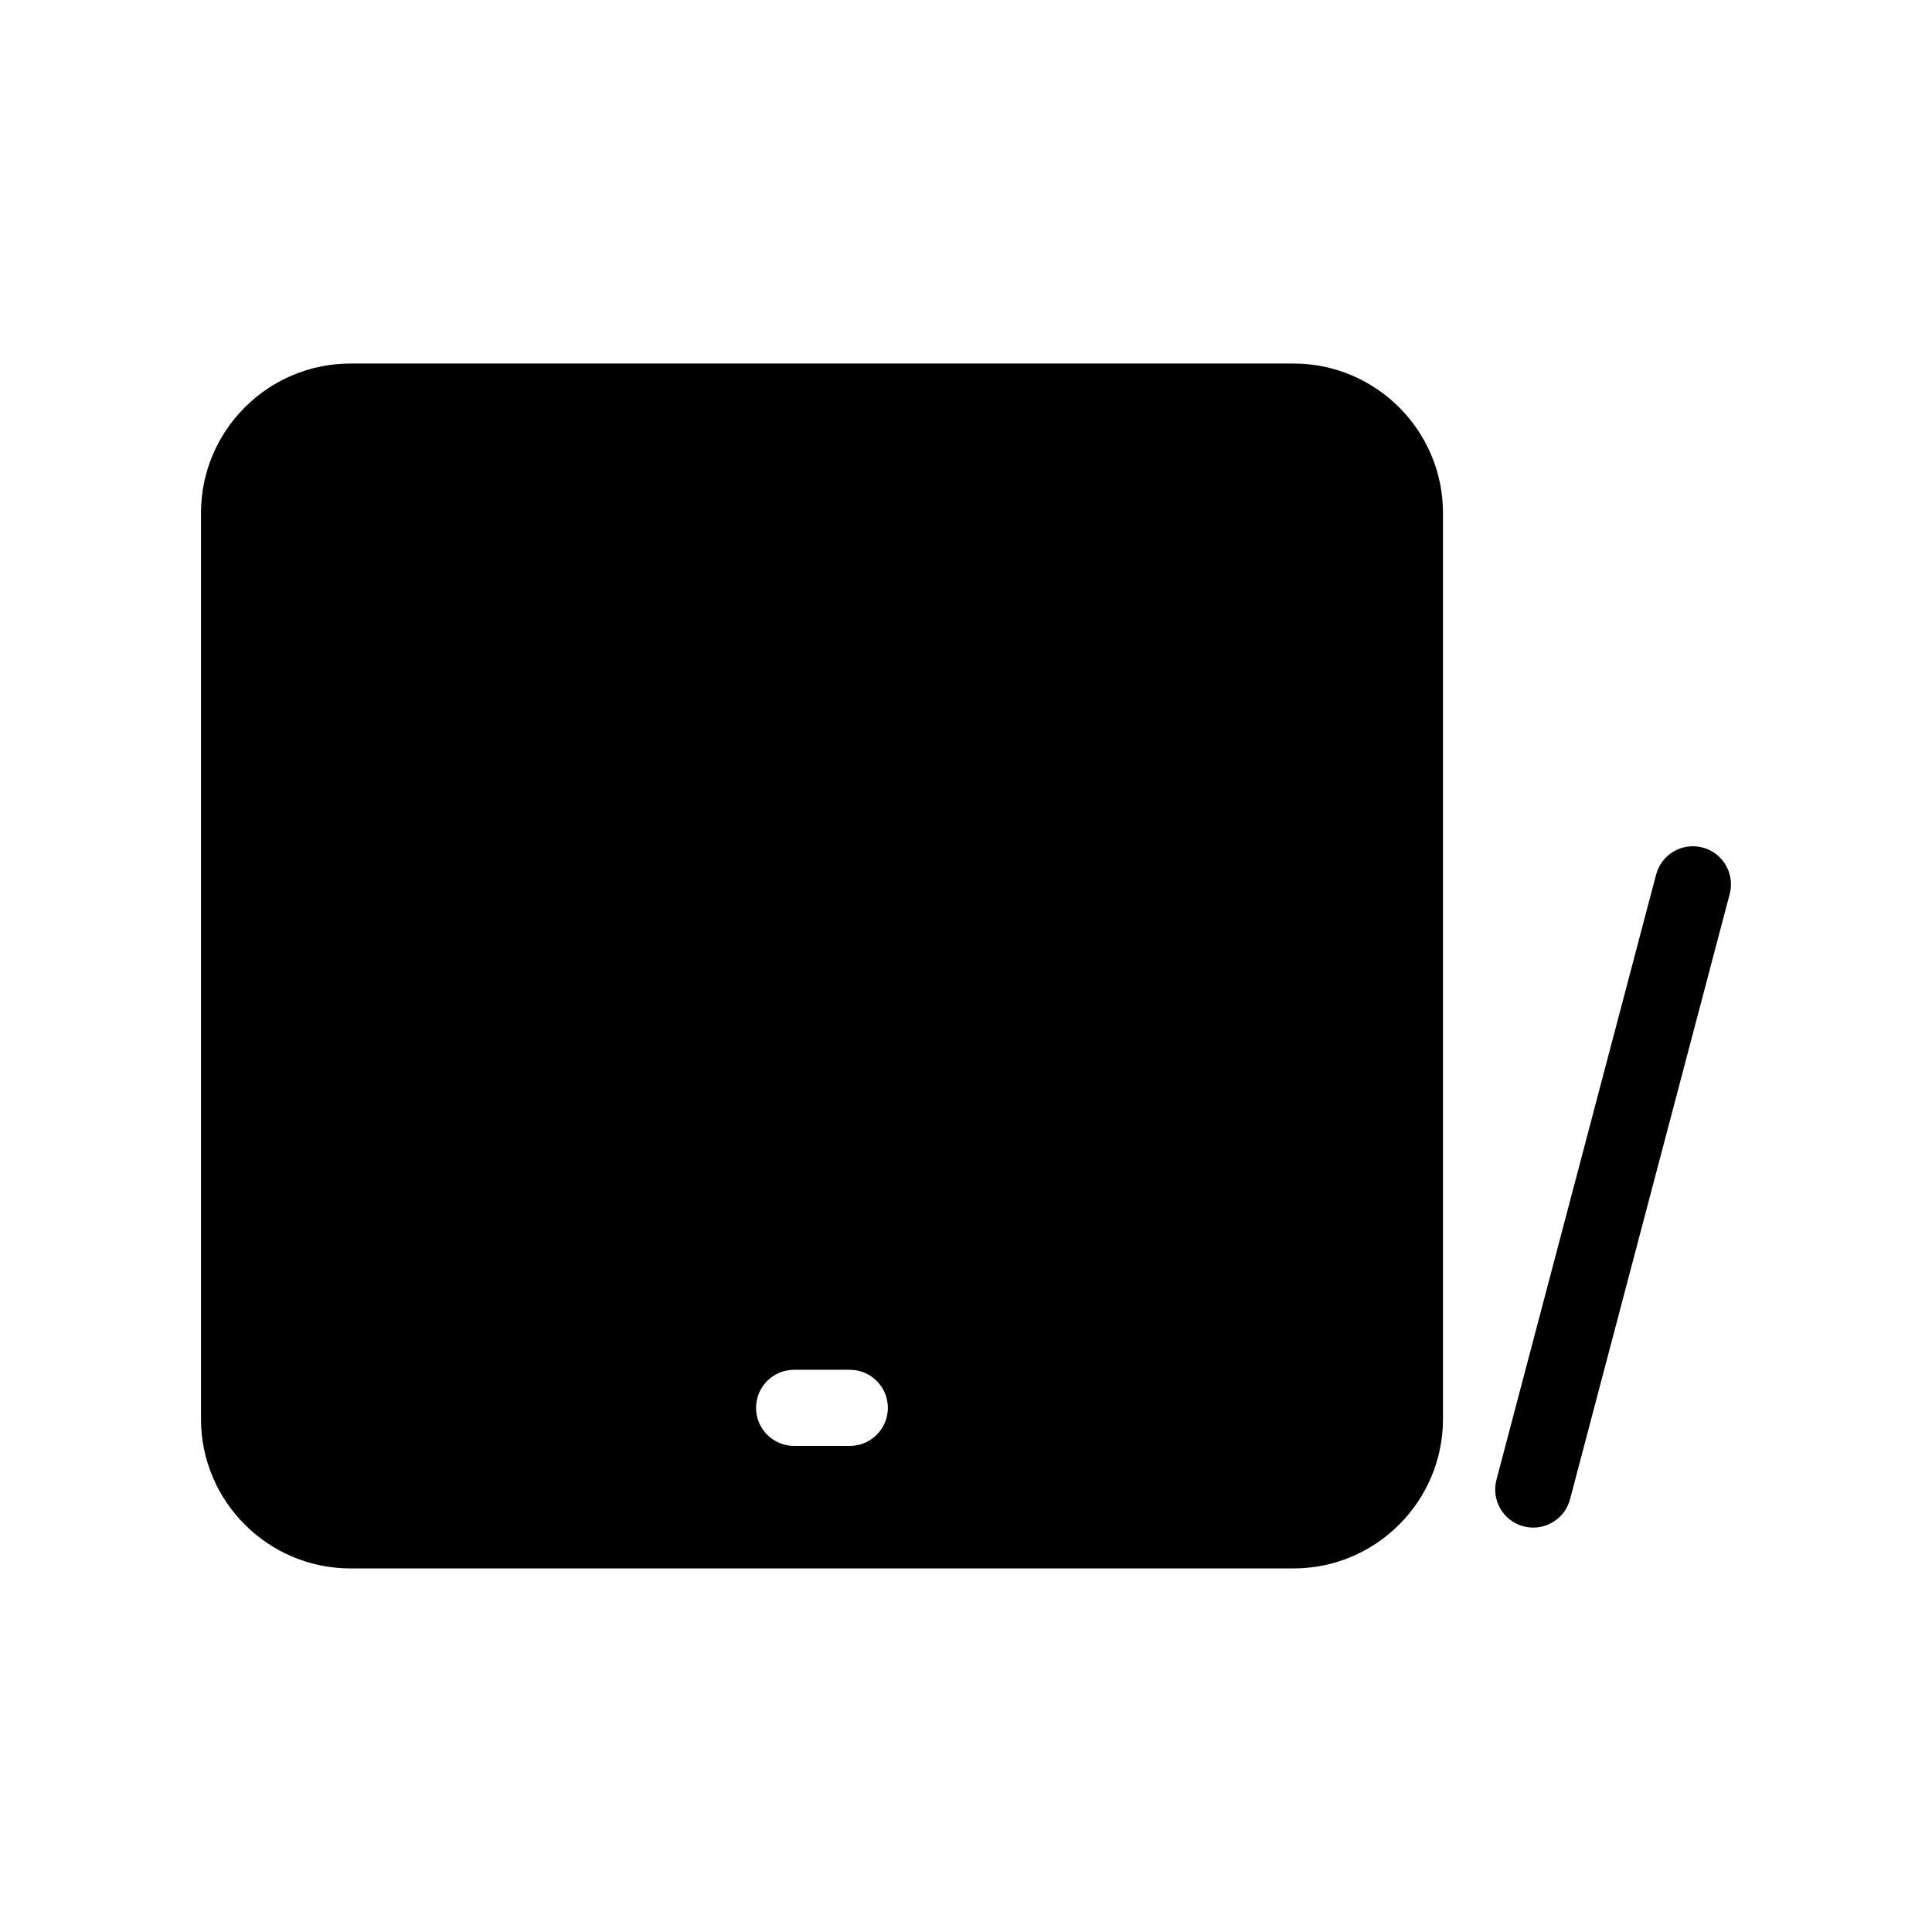 <?xml version="1.0" encoding="UTF-8"?>
<!-- Uploaded to: ICON Repo, www.iconrepo.com, Generator: ICON Repo Mixer Tools -->
<svg fill="#000000" width="800px" height="800px" version="1.1" viewBox="144 144 512 512" xmlns="http://www.w3.org/2000/svg">
 <g>
  <path d="m486.8 240.34h-249.93c-21.84 0-39.605 17.766-39.605 39.605v240.1c0 21.84 17.766 39.605 39.605 39.605h249.93c21.84 0 39.605-17.766 39.605-39.605v-240.1c0-21.84-17.766-39.605-39.605-39.605zm-117.59 286.84h-14.762c-5.57 0-10.086-4.516-10.086-10.086s4.516-10.086 10.086-10.086h14.762c5.57 0 10.086 4.516 10.086 10.086s-4.516 10.086-10.086 10.086z"/>
  <path d="m595.21 368.6c-5.387-1.418-10.902 1.793-12.324 7.18l-42.312 160.39c-1.418 5.387 1.793 10.906 7.18 12.324 0.863 0.227 1.727 0.336 2.578 0.336 4.469 0 8.551-2.992 9.746-7.516l42.312-160.39c1.422-5.383-1.793-10.902-7.18-12.324z"/>
 </g>
</svg>